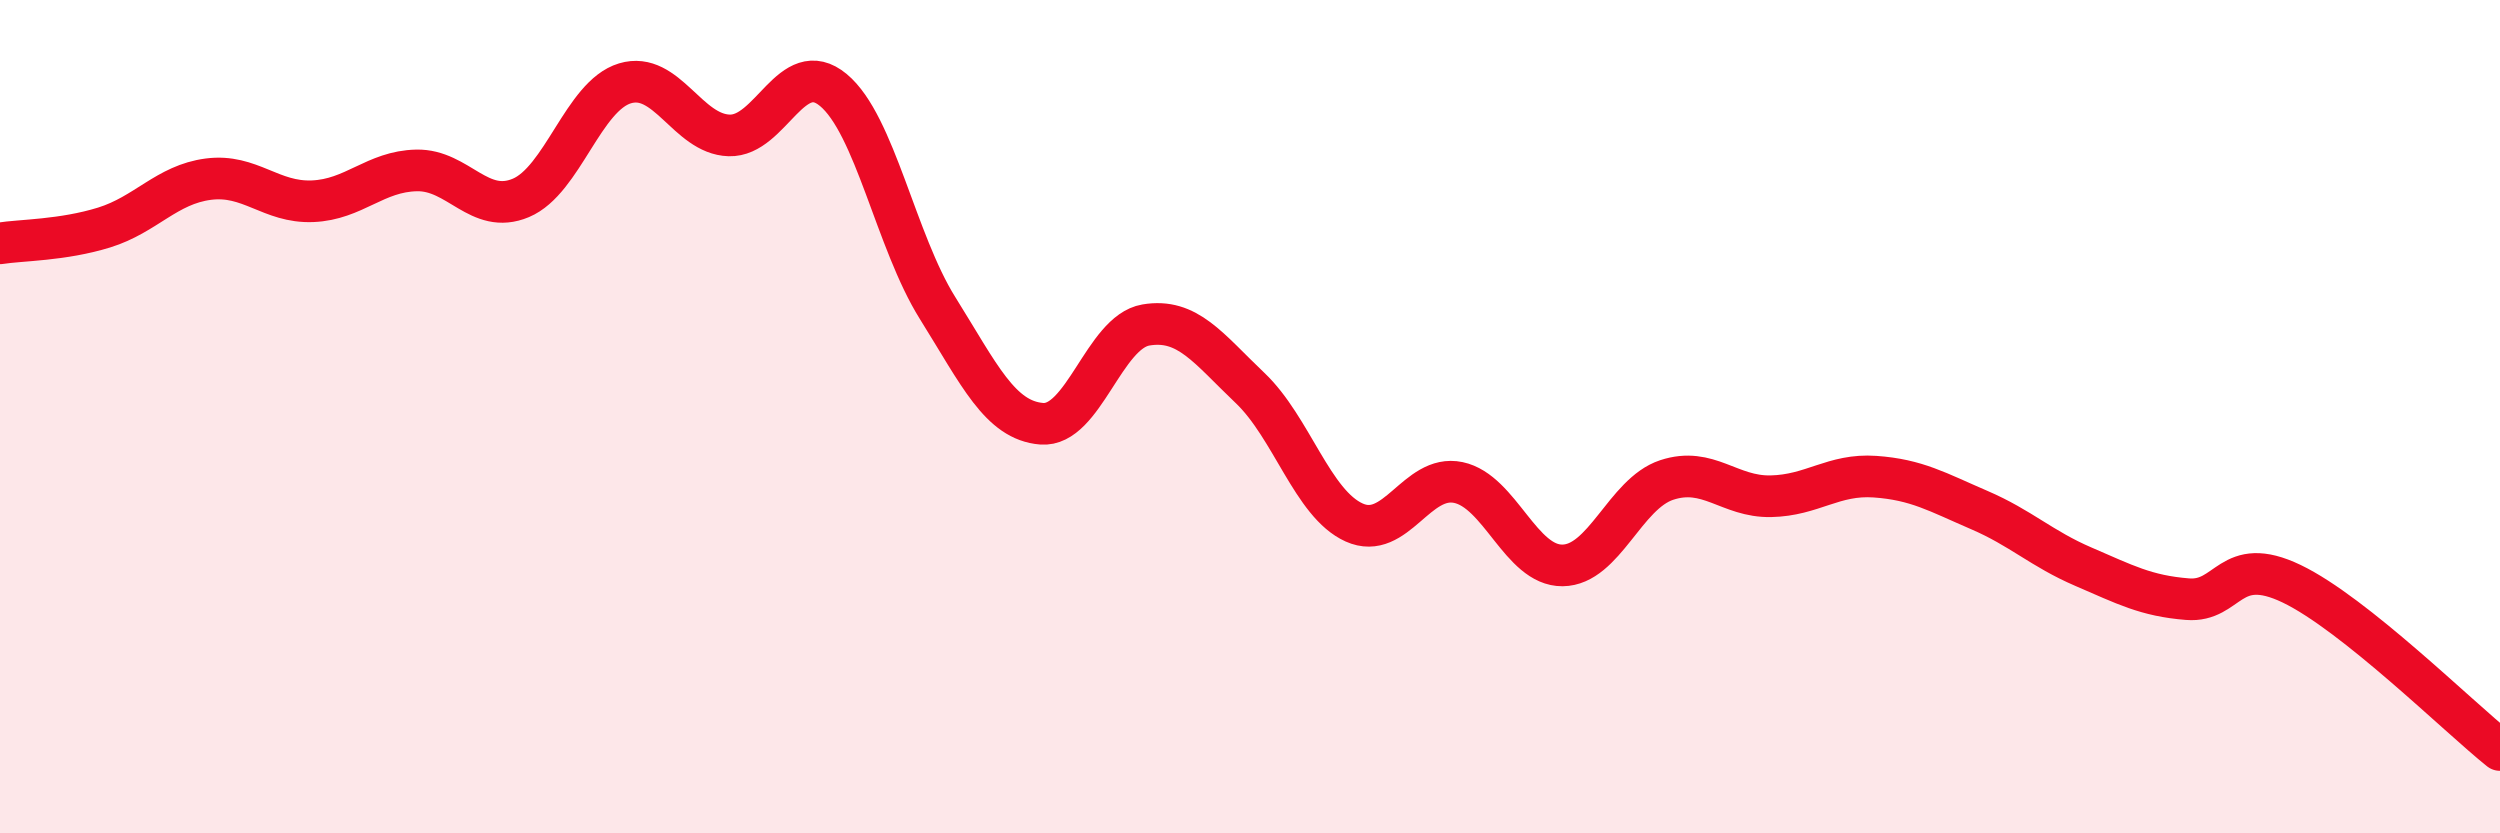 
    <svg width="60" height="20" viewBox="0 0 60 20" xmlns="http://www.w3.org/2000/svg">
      <path
        d="M 0,5.84 C 0.5,5.76 1.5,5.77 2.5,5.46 C 3.5,5.15 4,4.43 5,4.3 C 6,4.17 6.5,4.87 7.5,4.83 C 8.5,4.79 9,4.11 10,4.09 C 11,4.07 11.5,5.17 12.5,4.75 C 13.5,4.33 14,2.3 15,2 C 16,1.7 16.5,3.22 17.5,3.25 C 18.5,3.28 19,1.33 20,2.16 C 21,2.99 21.5,5.79 22.5,7.39 C 23.5,8.99 24,10.09 25,10.17 C 26,10.25 26.5,7.97 27.5,7.8 C 28.5,7.63 29,8.36 30,9.31 C 31,10.26 31.5,12.09 32.5,12.54 C 33.5,12.99 34,11.37 35,11.58 C 36,11.79 36.5,13.58 37.5,13.57 C 38.5,13.56 39,11.85 40,11.52 C 41,11.19 41.5,11.93 42.5,11.91 C 43.5,11.89 44,11.37 45,11.44 C 46,11.51 46.5,11.81 47.5,12.24 C 48.5,12.67 49,13.17 50,13.6 C 51,14.03 51.5,14.3 52.5,14.38 C 53.5,14.46 53.5,13.29 55,14.01 C 56.5,14.73 59,17.2 60,18L60 20L0 20Z"
        fill="#EB0A25"
        opacity="0.1"
        stroke-linecap="round"
        stroke-linejoin="round"
      />
      <path
        d="M 0,5.84 C 0.5,5.76 1.5,5.77 2.5,5.46 C 3.5,5.15 4,4.43 5,4.3 C 6,4.17 6.5,4.87 7.5,4.83 C 8.5,4.79 9,4.11 10,4.09 C 11,4.07 11.5,5.17 12.5,4.75 C 13.5,4.33 14,2.3 15,2 C 16,1.7 16.5,3.22 17.5,3.25 C 18.5,3.28 19,1.33 20,2.16 C 21,2.99 21.5,5.79 22.5,7.39 C 23.5,8.99 24,10.09 25,10.17 C 26,10.25 26.5,7.97 27.5,7.8 C 28.5,7.63 29,8.36 30,9.31 C 31,10.26 31.5,12.09 32.5,12.54 C 33.5,12.99 34,11.37 35,11.58 C 36,11.79 36.5,13.58 37.5,13.57 C 38.5,13.56 39,11.85 40,11.52 C 41,11.19 41.5,11.93 42.5,11.91 C 43.5,11.89 44,11.37 45,11.44 C 46,11.51 46.5,11.81 47.5,12.24 C 48.5,12.67 49,13.17 50,13.6 C 51,14.03 51.5,14.3 52.5,14.38 C 53.5,14.46 53.5,13.29 55,14.01 C 56.5,14.73 59,17.2 60,18"
        stroke="#EB0A25"
        stroke-width="1"
        fill="none"
        stroke-linecap="round"
        stroke-linejoin="round"
      />
    </svg>
  